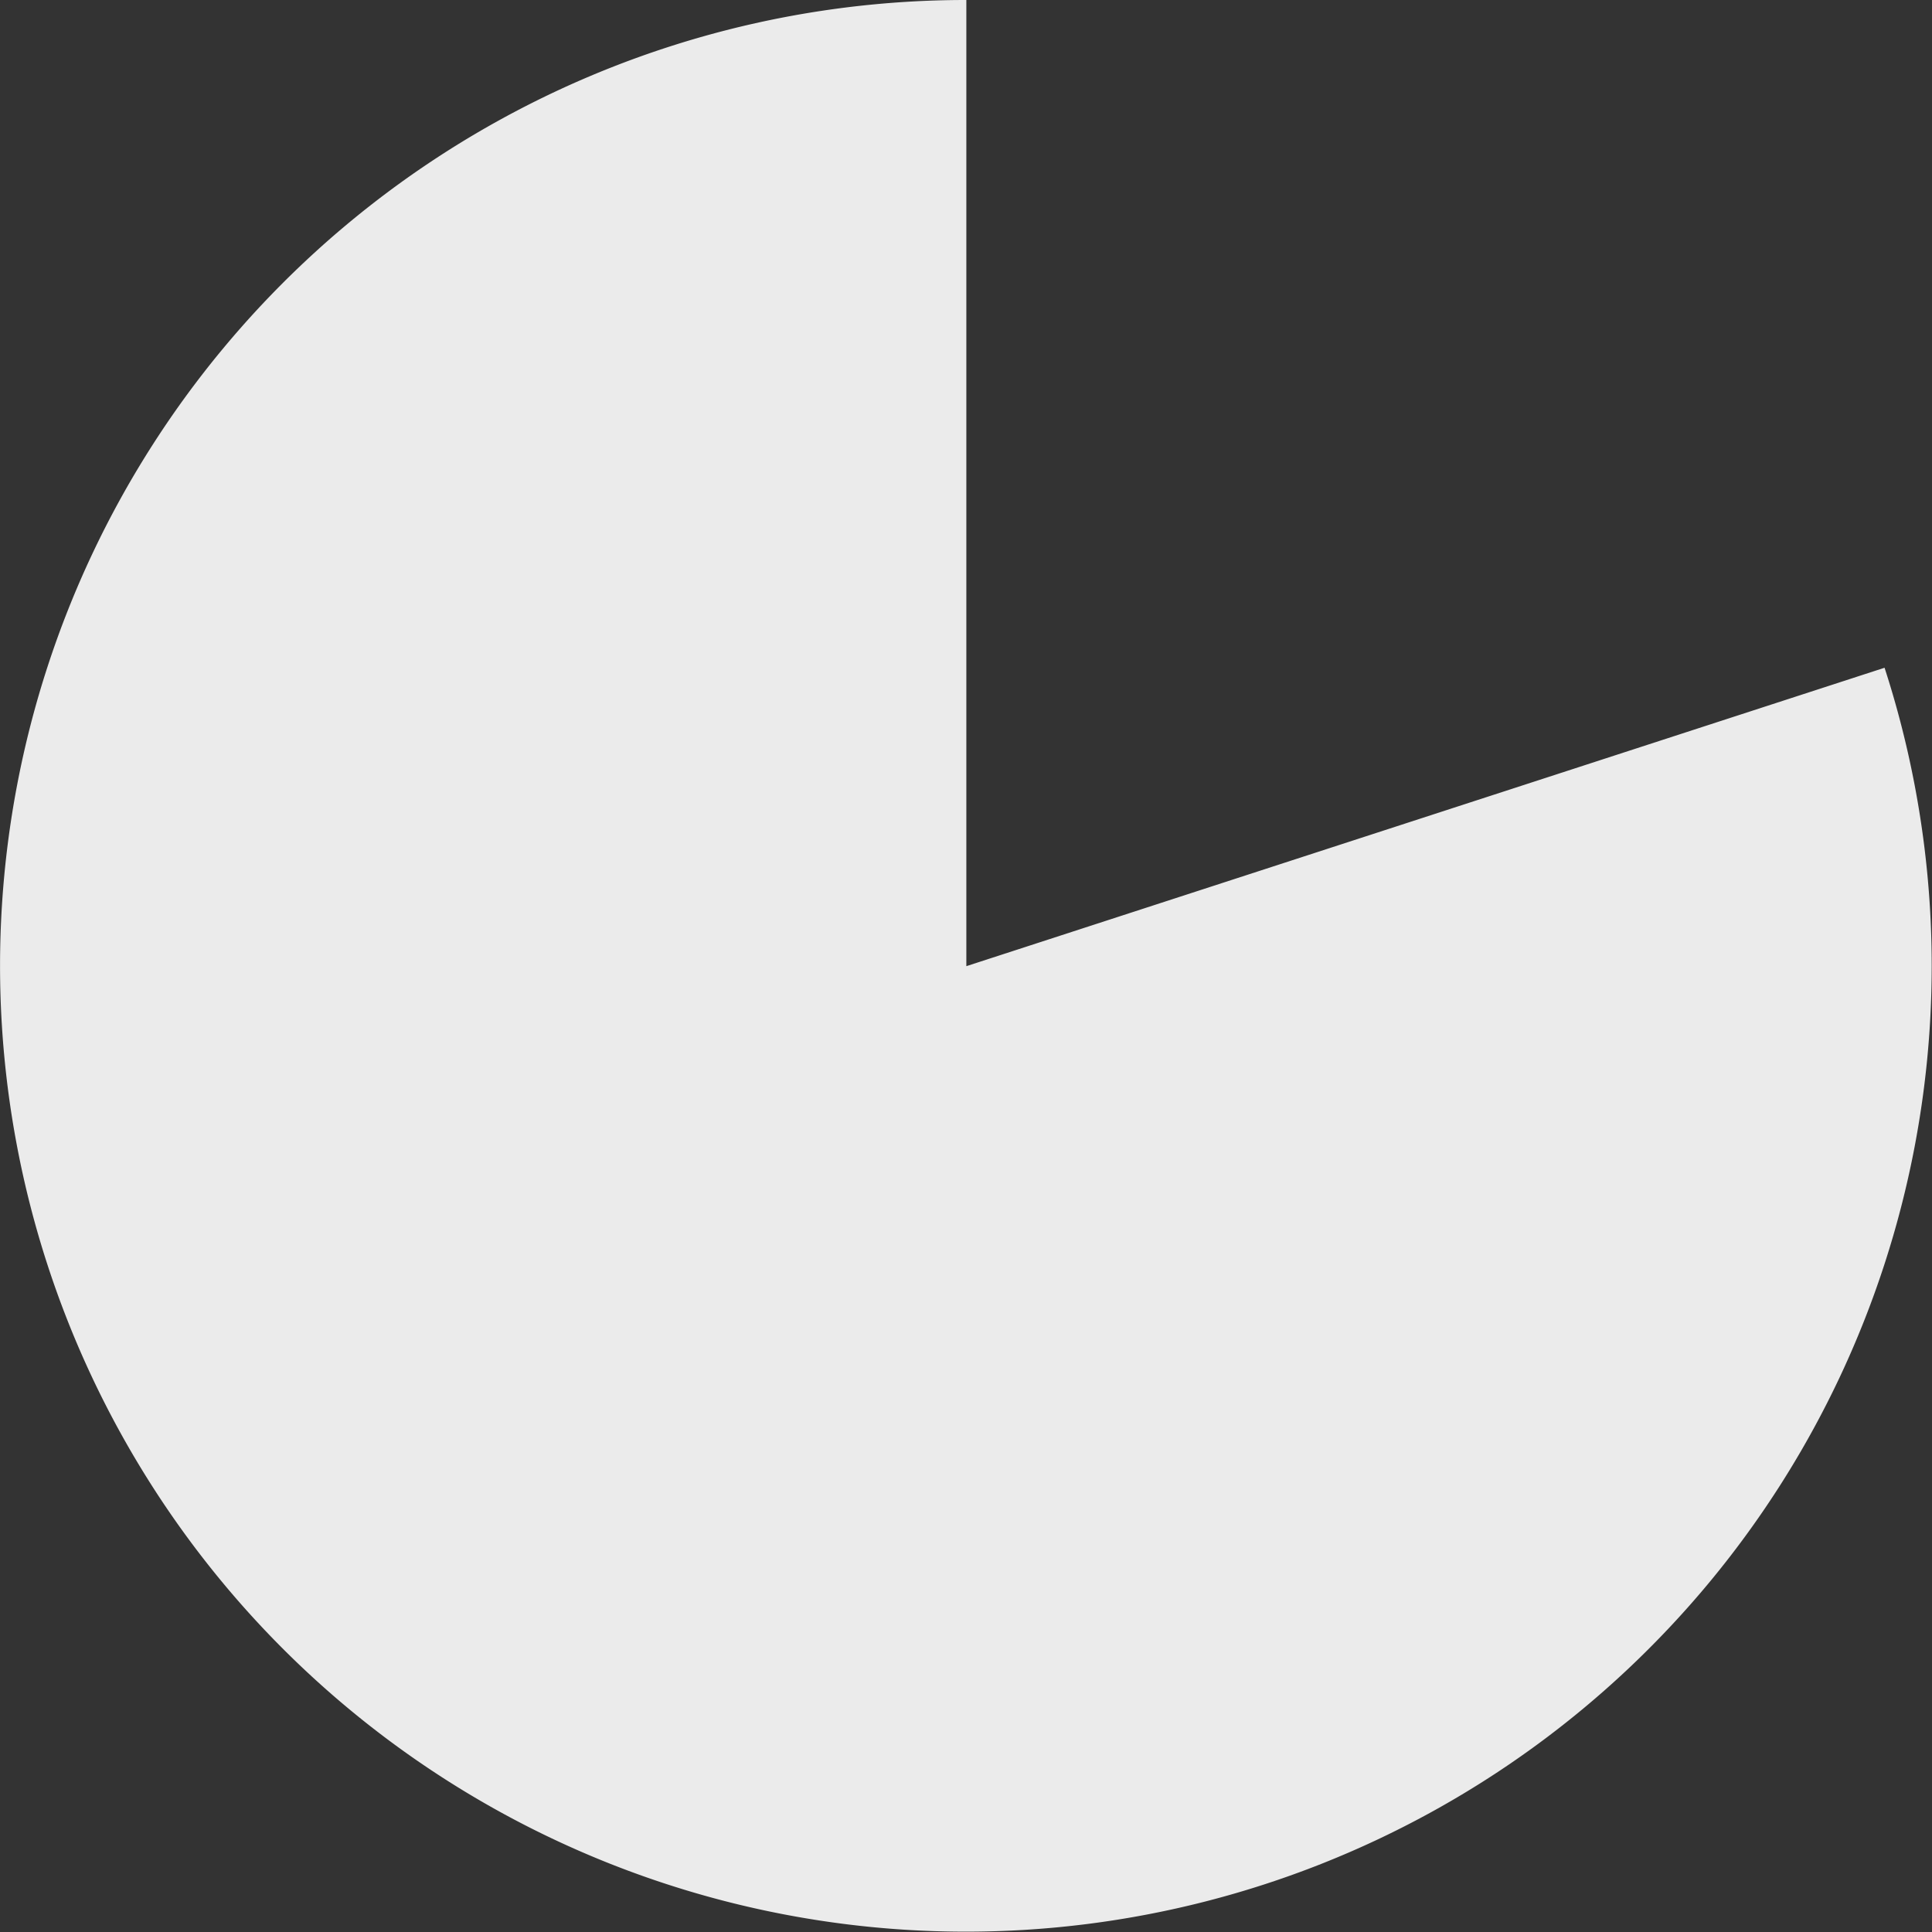 <svg xmlns="http://www.w3.org/2000/svg" viewBox="0 0 113.62 113.62"><rect x="0" y="0" width="113.62" height="113.62" fill="#333333" stroke="none"/><defs><style>.cls-1{isolation:isolate;}.cls-2{fill:#fff;opacity:0.9;mix-blend-mode:screen;}</style></defs><title>service_circle1</title><g class="cls-1"><g id="contents"><path class="cls-2" d="M2383,557.45L2329,575V518.18A56.8,56.8,0,1,0,2383,557.45Z" transform="translate(-2272.17 -518.18)"/></g></g></svg>